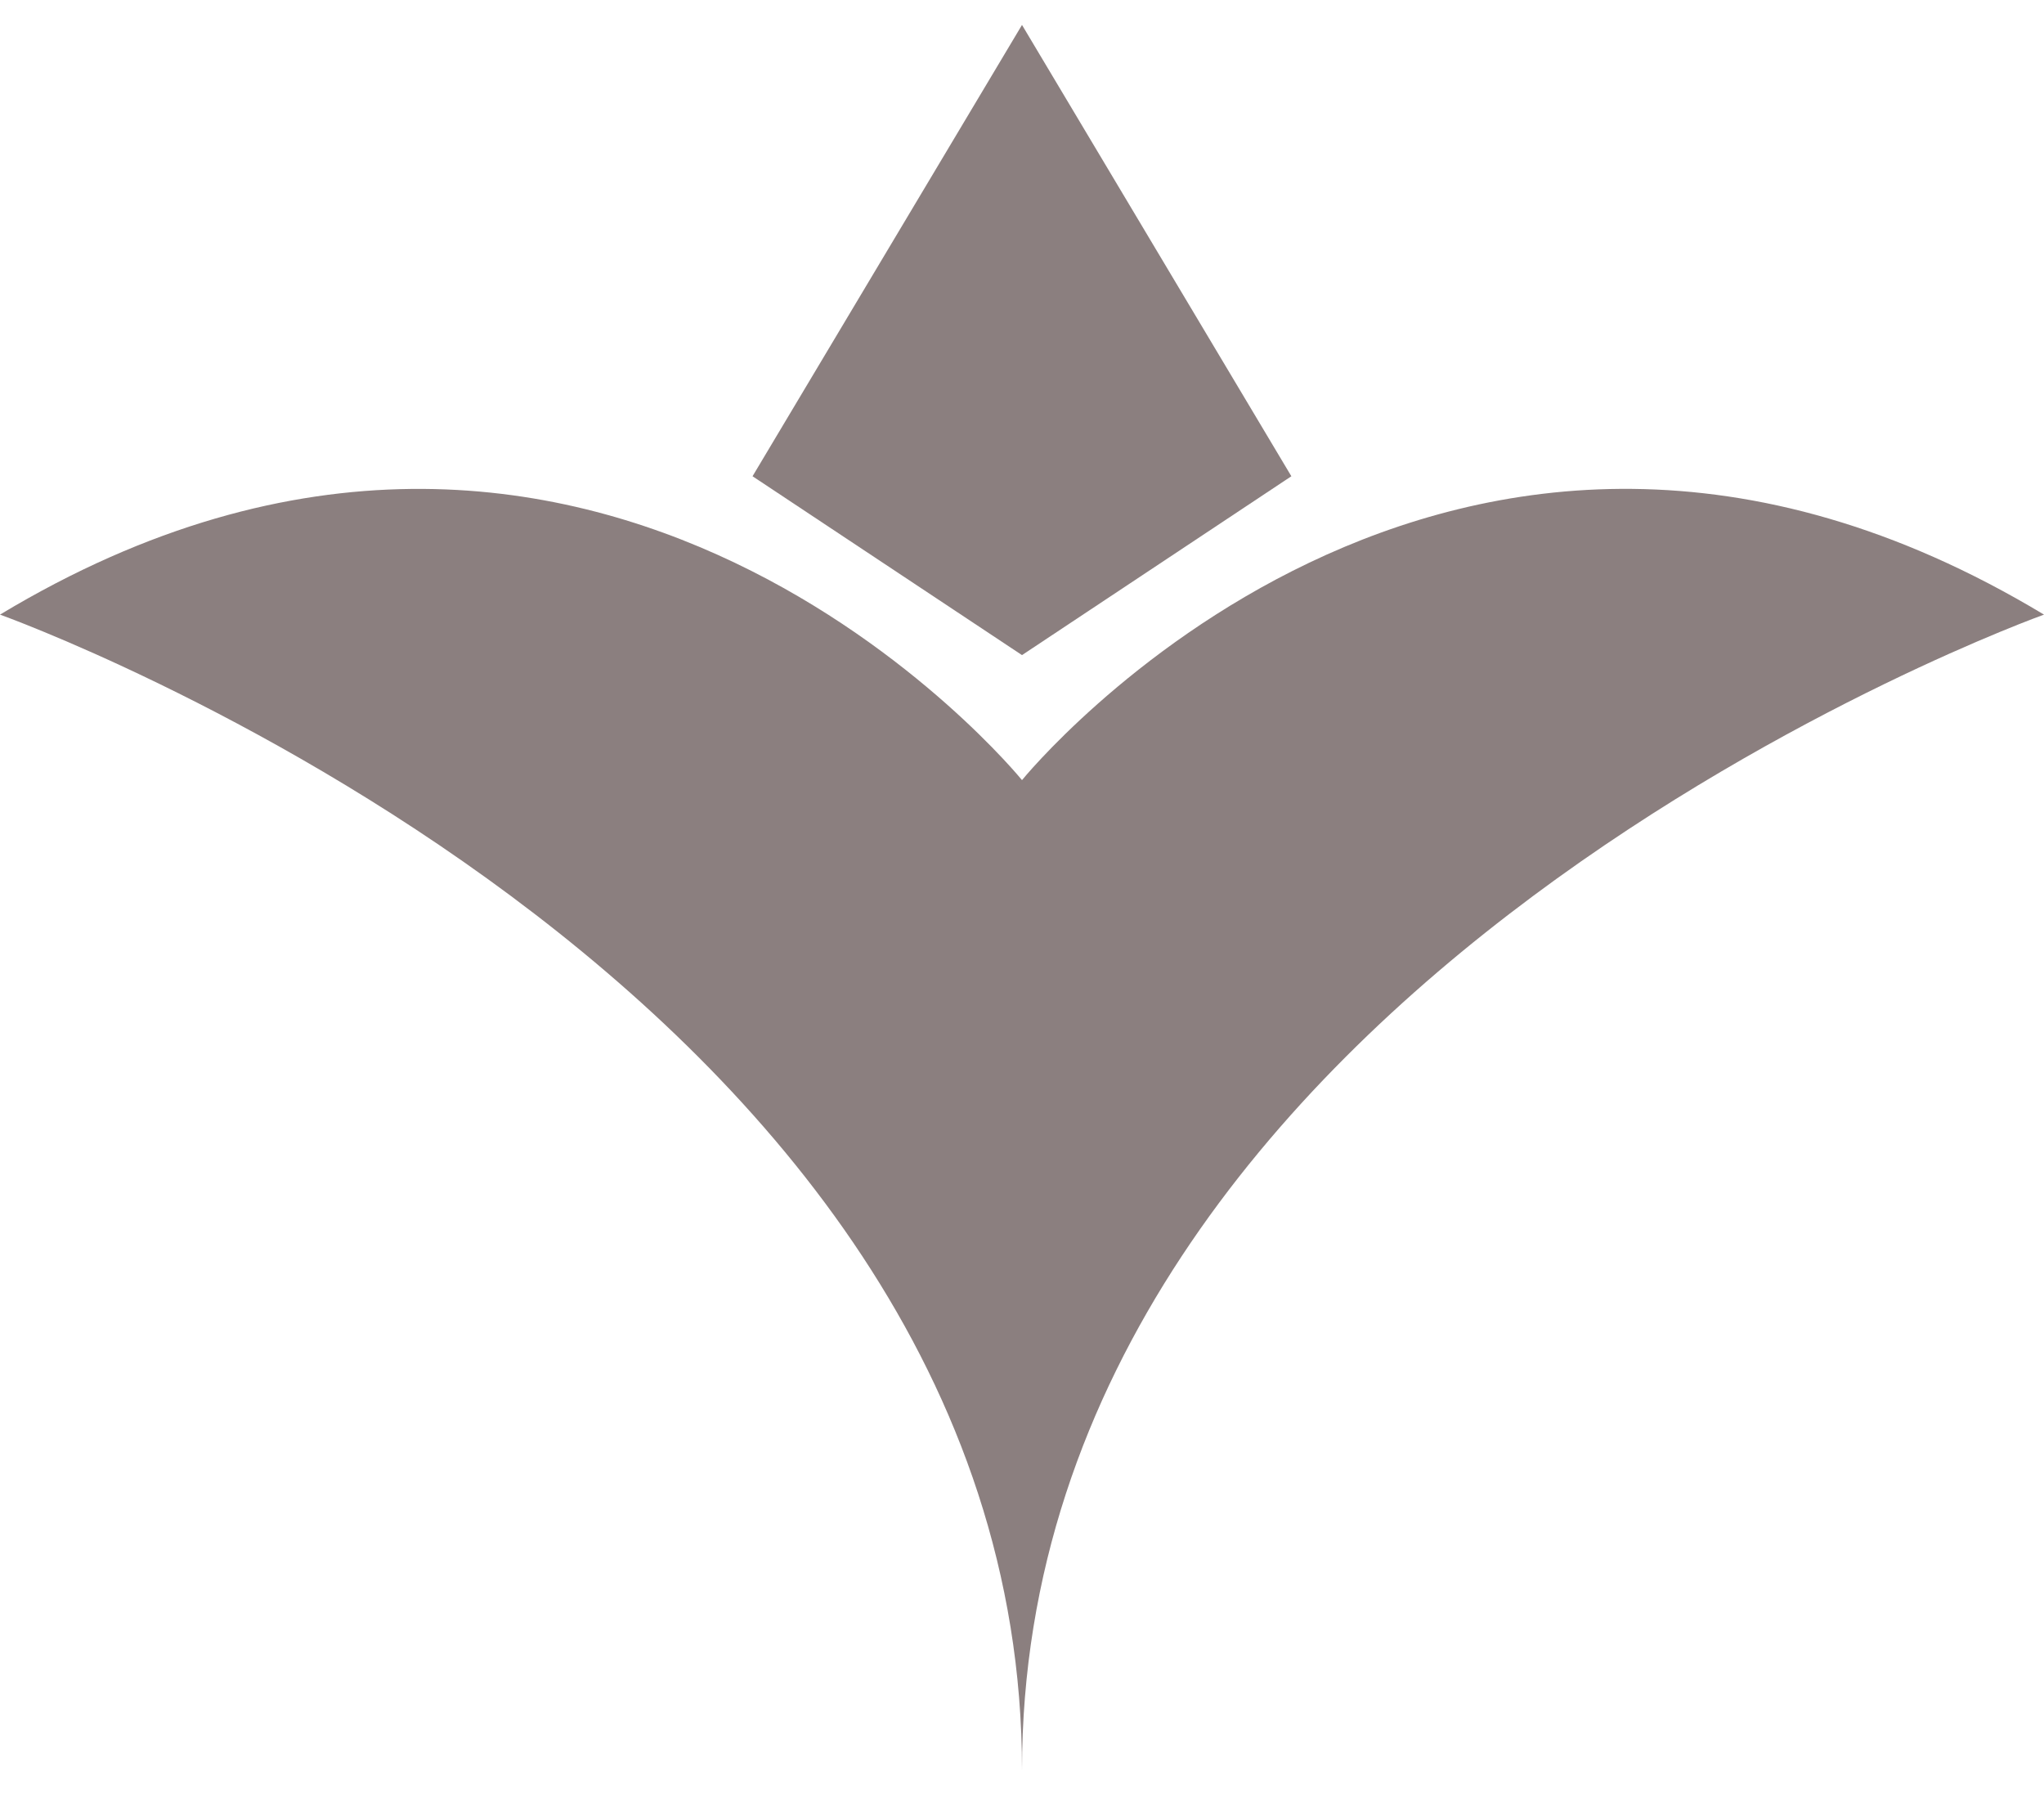 <svg width="41" height="36" viewBox="0 0 41 36" fill="none" xmlns="http://www.w3.org/2000/svg">
<g opacity="0.5">
<path d="M20.5 15.645C20.5 15.645 11.961 5.122 0 12.326C0 12.326 20.5 19.651 20.5 35.5C20.5 19.651 41 12.326 41 12.326C29.039 5.12 20.5 15.645 20.5 15.645Z" fill="#170000"/>
<path d="M15.095 9.551L20.5 0.5L25.903 9.551L20.5 13.138L15.095 9.551Z" fill="#170000"/>
</g>
</svg>
